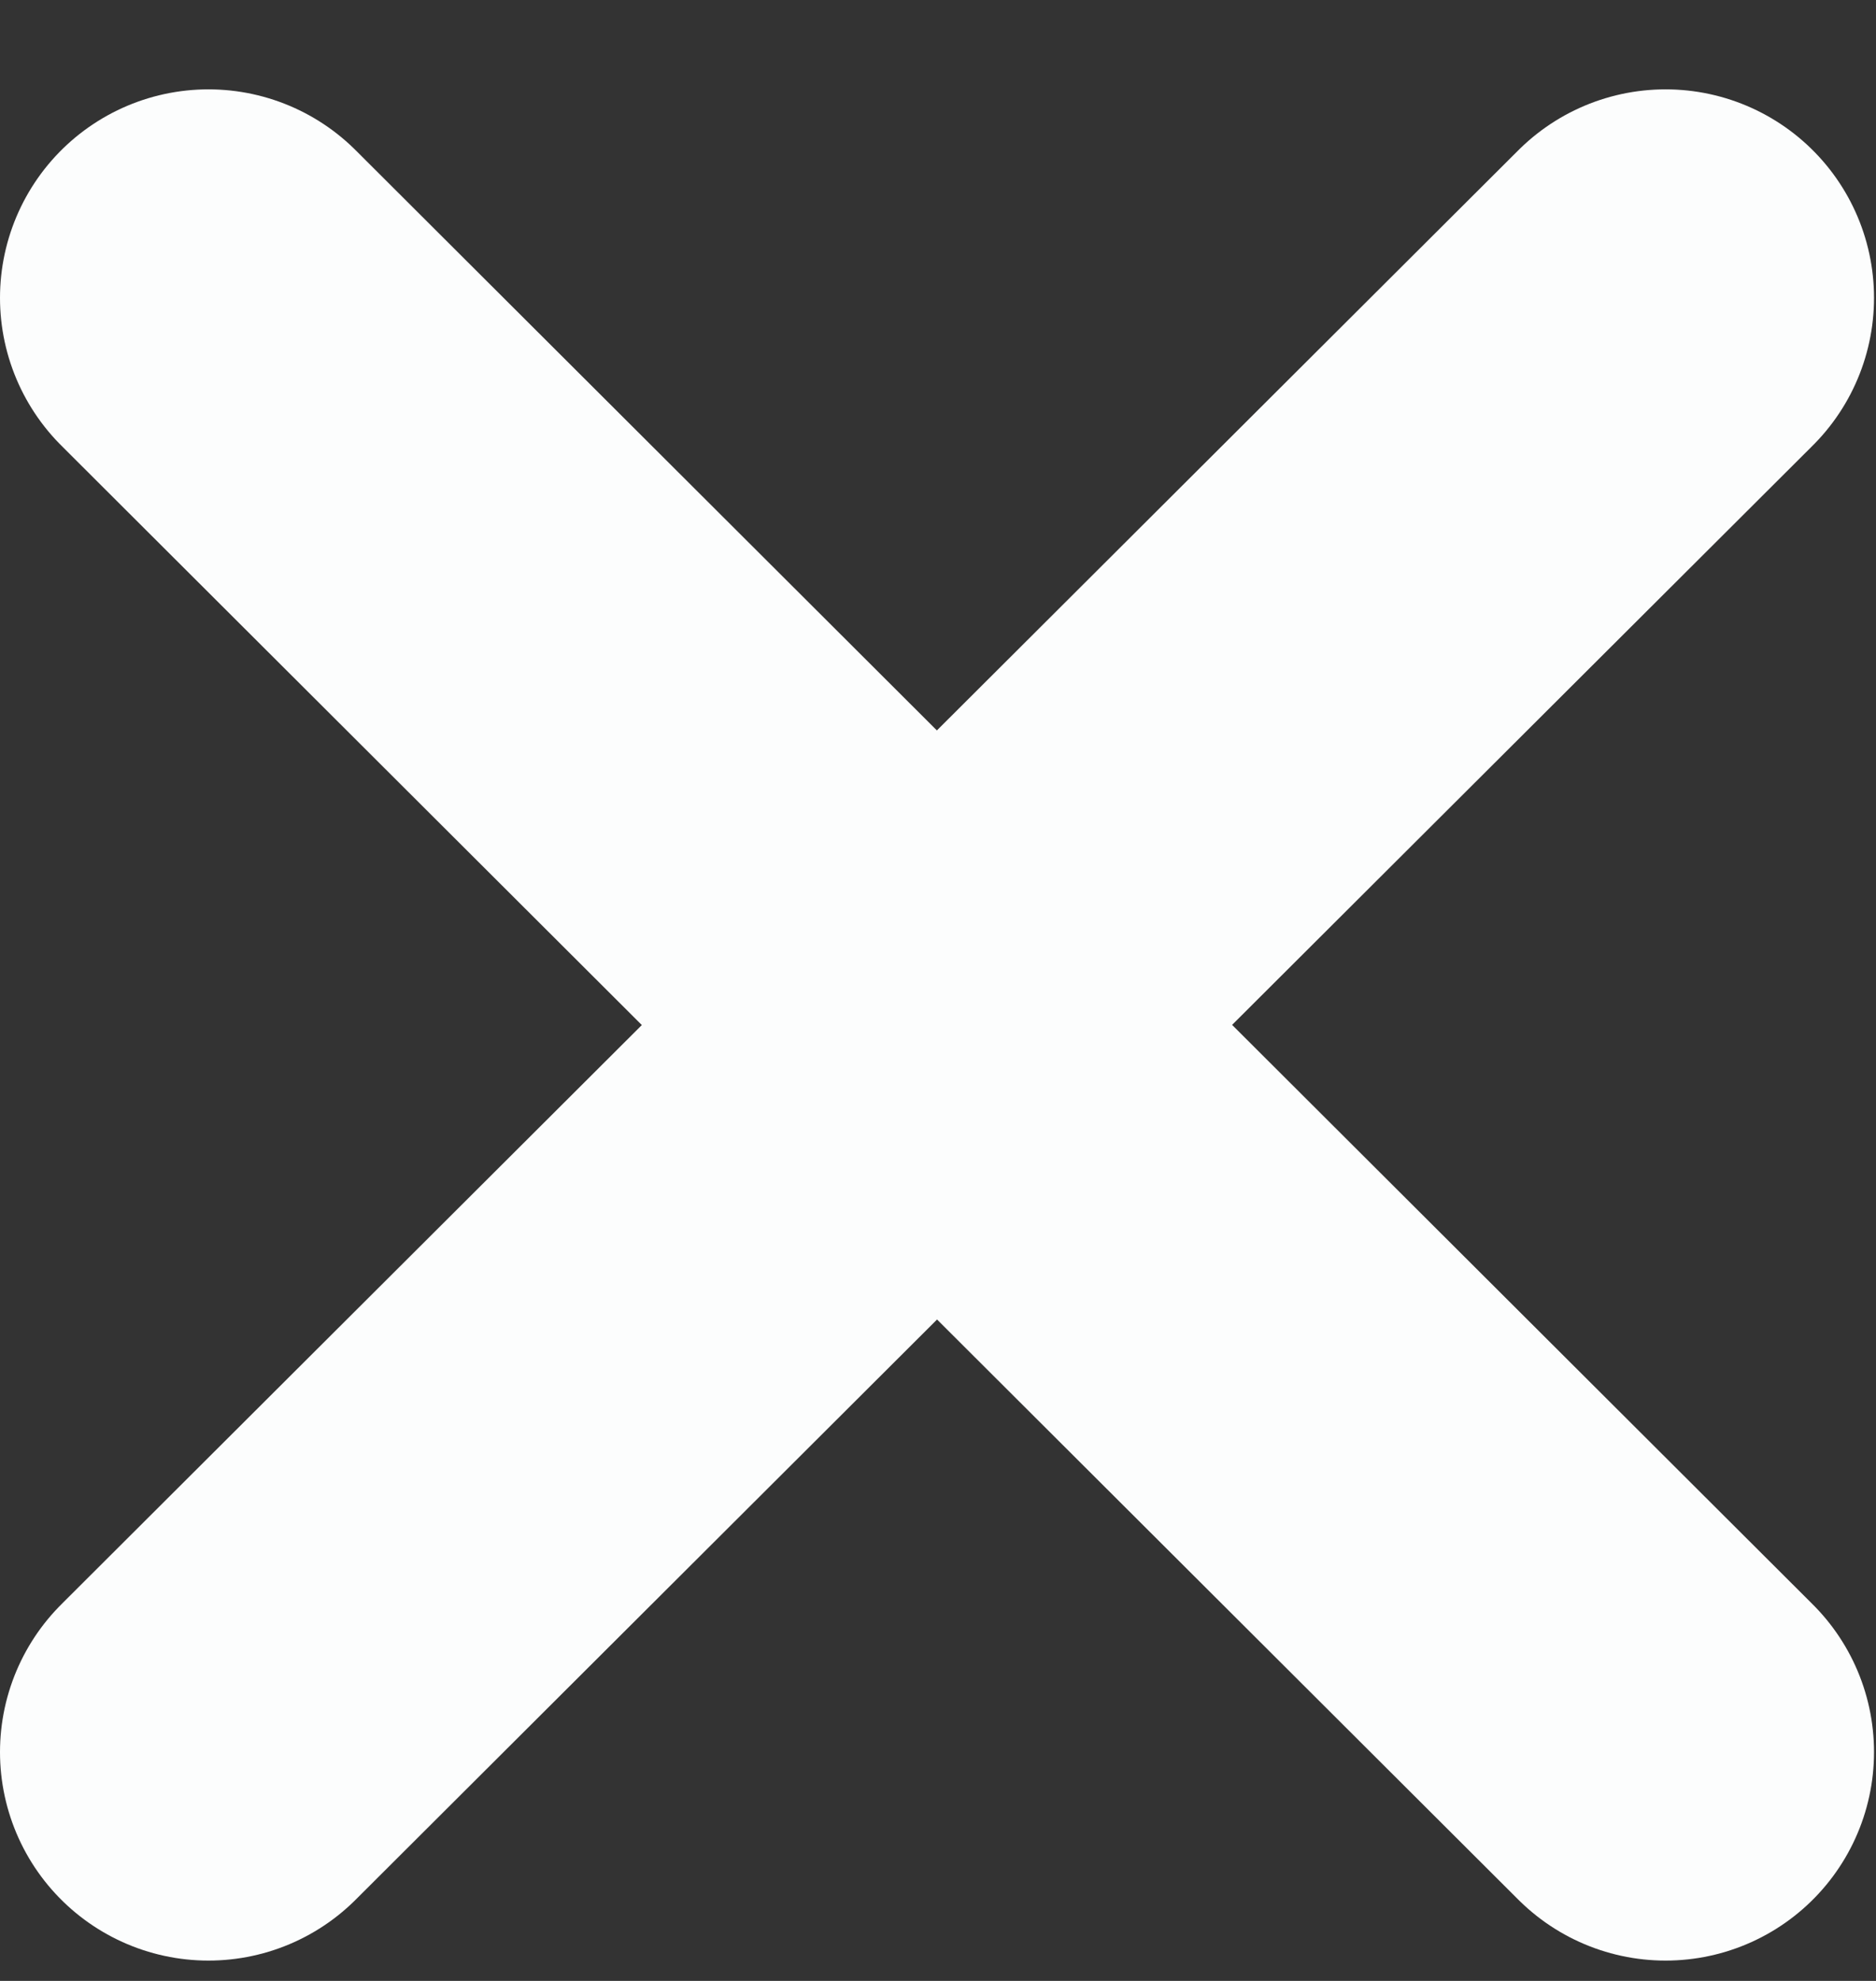 <?xml version="1.0" encoding="UTF-8"?> <svg xmlns="http://www.w3.org/2000/svg" width="18" height="19" viewBox="0 0 18 19" fill="none"><rect x="0" y="0" width="18" height="19" fill="#333333" stroke="none"/> <path d="M2 16.805L8.991 9.831L2 16.805ZM15.981 2.857L8.989 9.831L15.981 2.857ZM8.989 9.831L2 2.857L8.989 9.831ZM8.991 9.831L15.981 16.805L8.991 9.831Z" fill="white"></path> <path d="M2 16.805L8.991 9.831L15.981 16.805M15.981 2.857L8.989 9.831L2 2.857" stroke="#FCFDFD" stroke-width="4" stroke-linecap="round" stroke-linejoin="round"></path> </svg> 